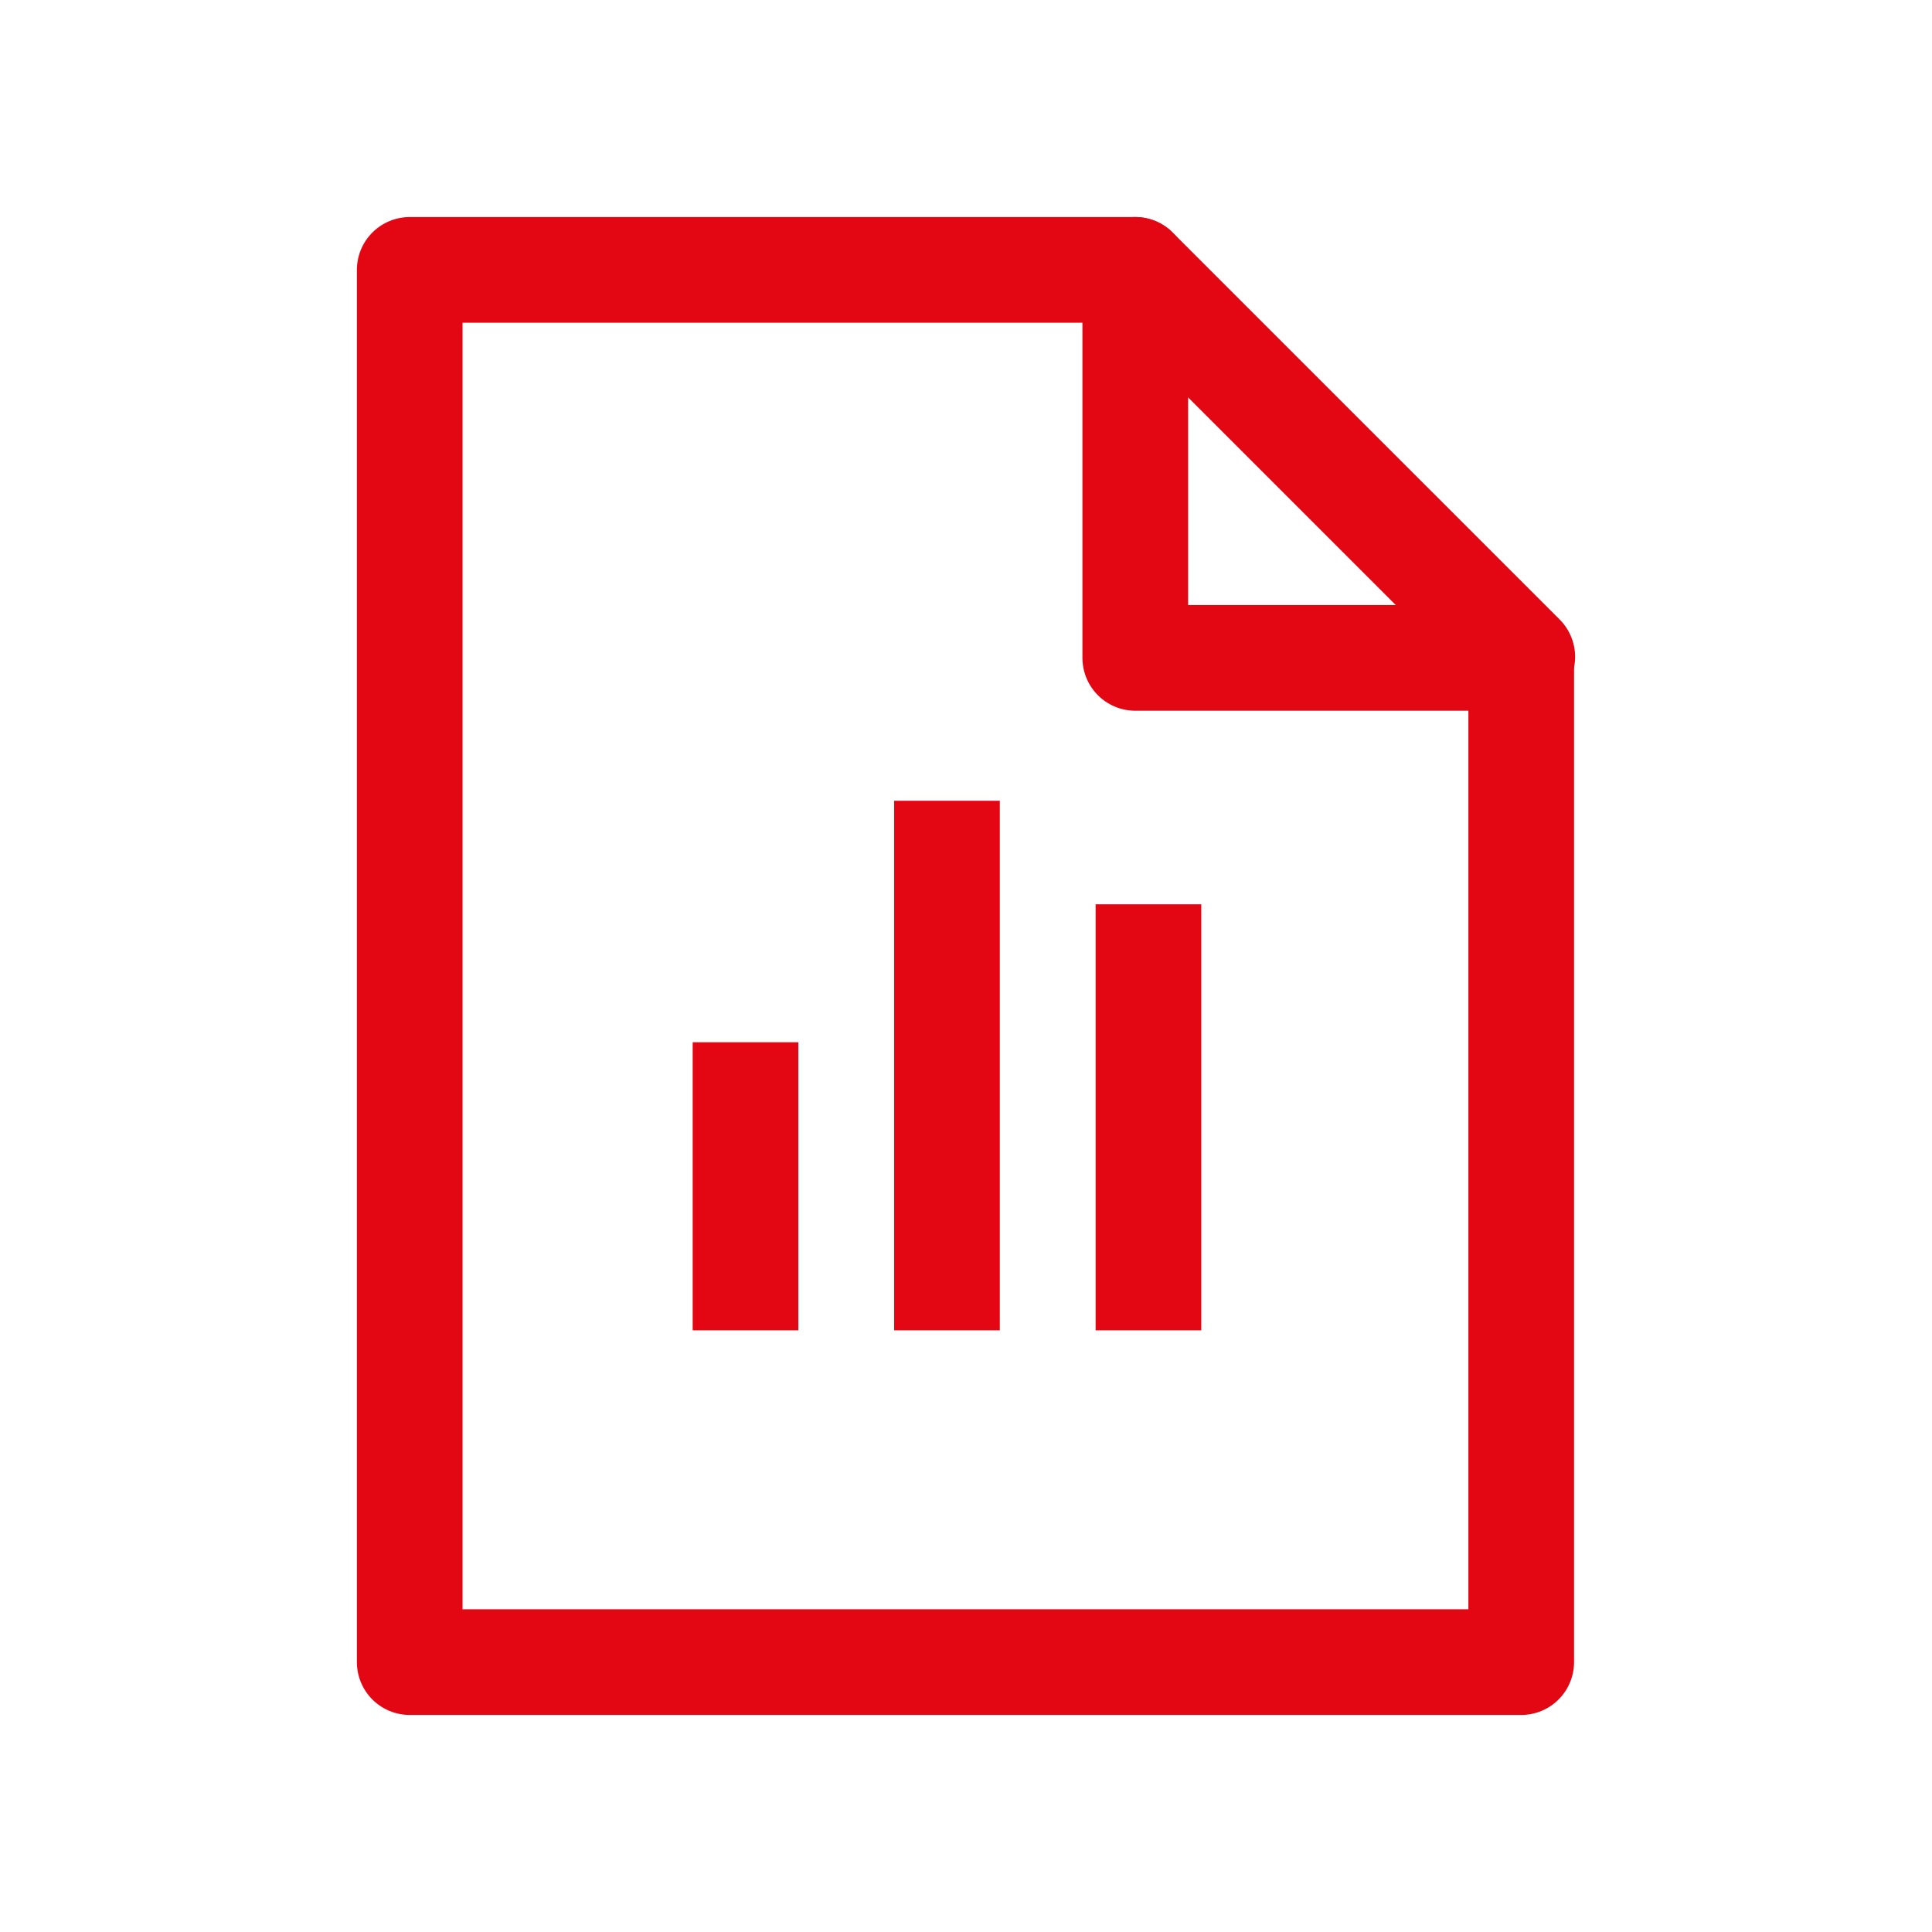 <svg id="Layer_1" data-name="Layer 1" xmlns="http://www.w3.org/2000/svg" viewBox="0 0 512 512"><defs><style>.cls-1,.cls-2{fill:none;stroke:#e30613;stroke-width:28px;}.cls-1{stroke-linecap:round;stroke-linejoin:round;}.cls-2{stroke-linecap:square;stroke-miterlimit:10;}</style></defs><polygon class="cls-1" points="300.86 174.35 300.86 71.52 108.58 71.52 108.58 440.48 403.14 440.48 403.14 174.35 300.86 174.35"/><line class="cls-1" x1="300.86" y1="71.52" x2="403.42" y2="174.07"/><line class="cls-2" x1="197.57" y1="338.55" x2="197.57" y2="290.21"/><line class="cls-2" x1="304.35" y1="338.55" x2="304.35" y2="253.65"/><line class="cls-2" x1="250.96" y1="338.55" x2="250.96" y2="226.21"/></svg>